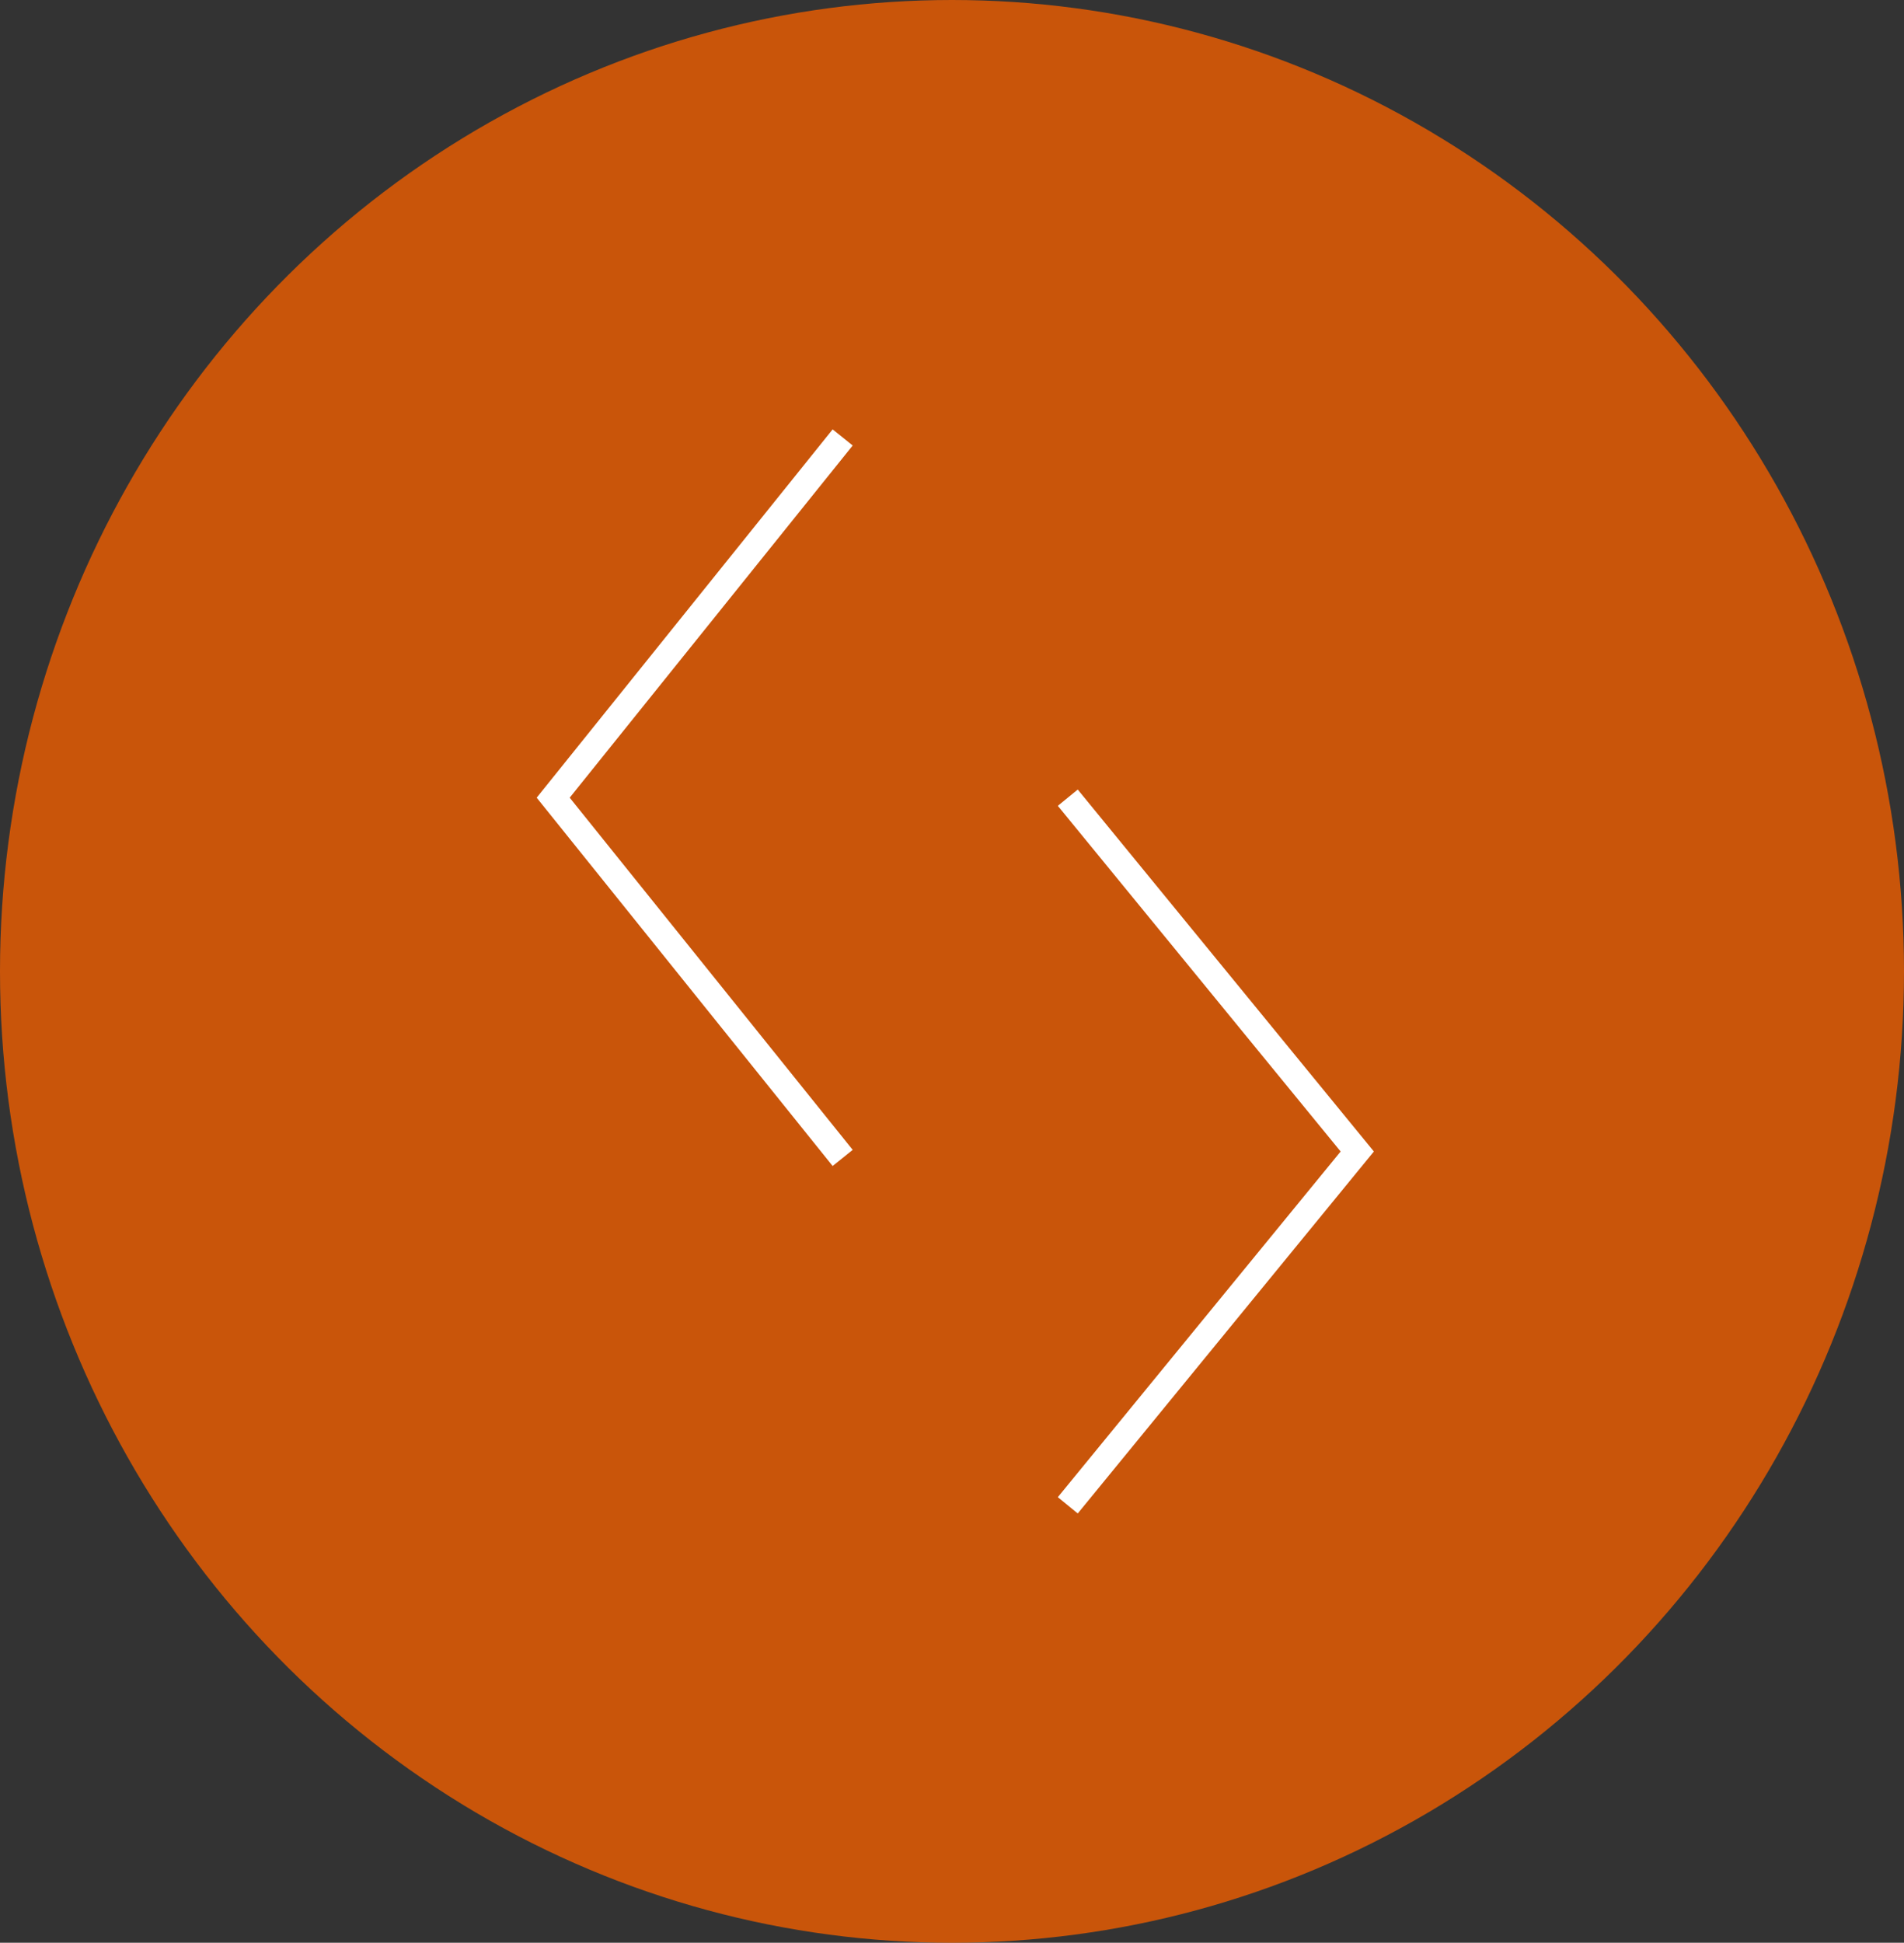 <svg width="148" height="151" viewBox="0 0 148 151" fill="none" xmlns="http://www.w3.org/2000/svg">
<rect x="0" y="0" width="148" height="151" fill="#333333" stroke="none"/>
<ellipse cx="74" cy="75.5" rx="74" ry="75.5" fill="#EE5E00" fill-opacity="0.8"/>
<path d="M65.501 34L43 62L65.501 90" stroke="white" stroke-width="2"/>
<path d="M83 62L105.501 89.5L83 117" stroke="white" stroke-width="2"/>
</svg>
